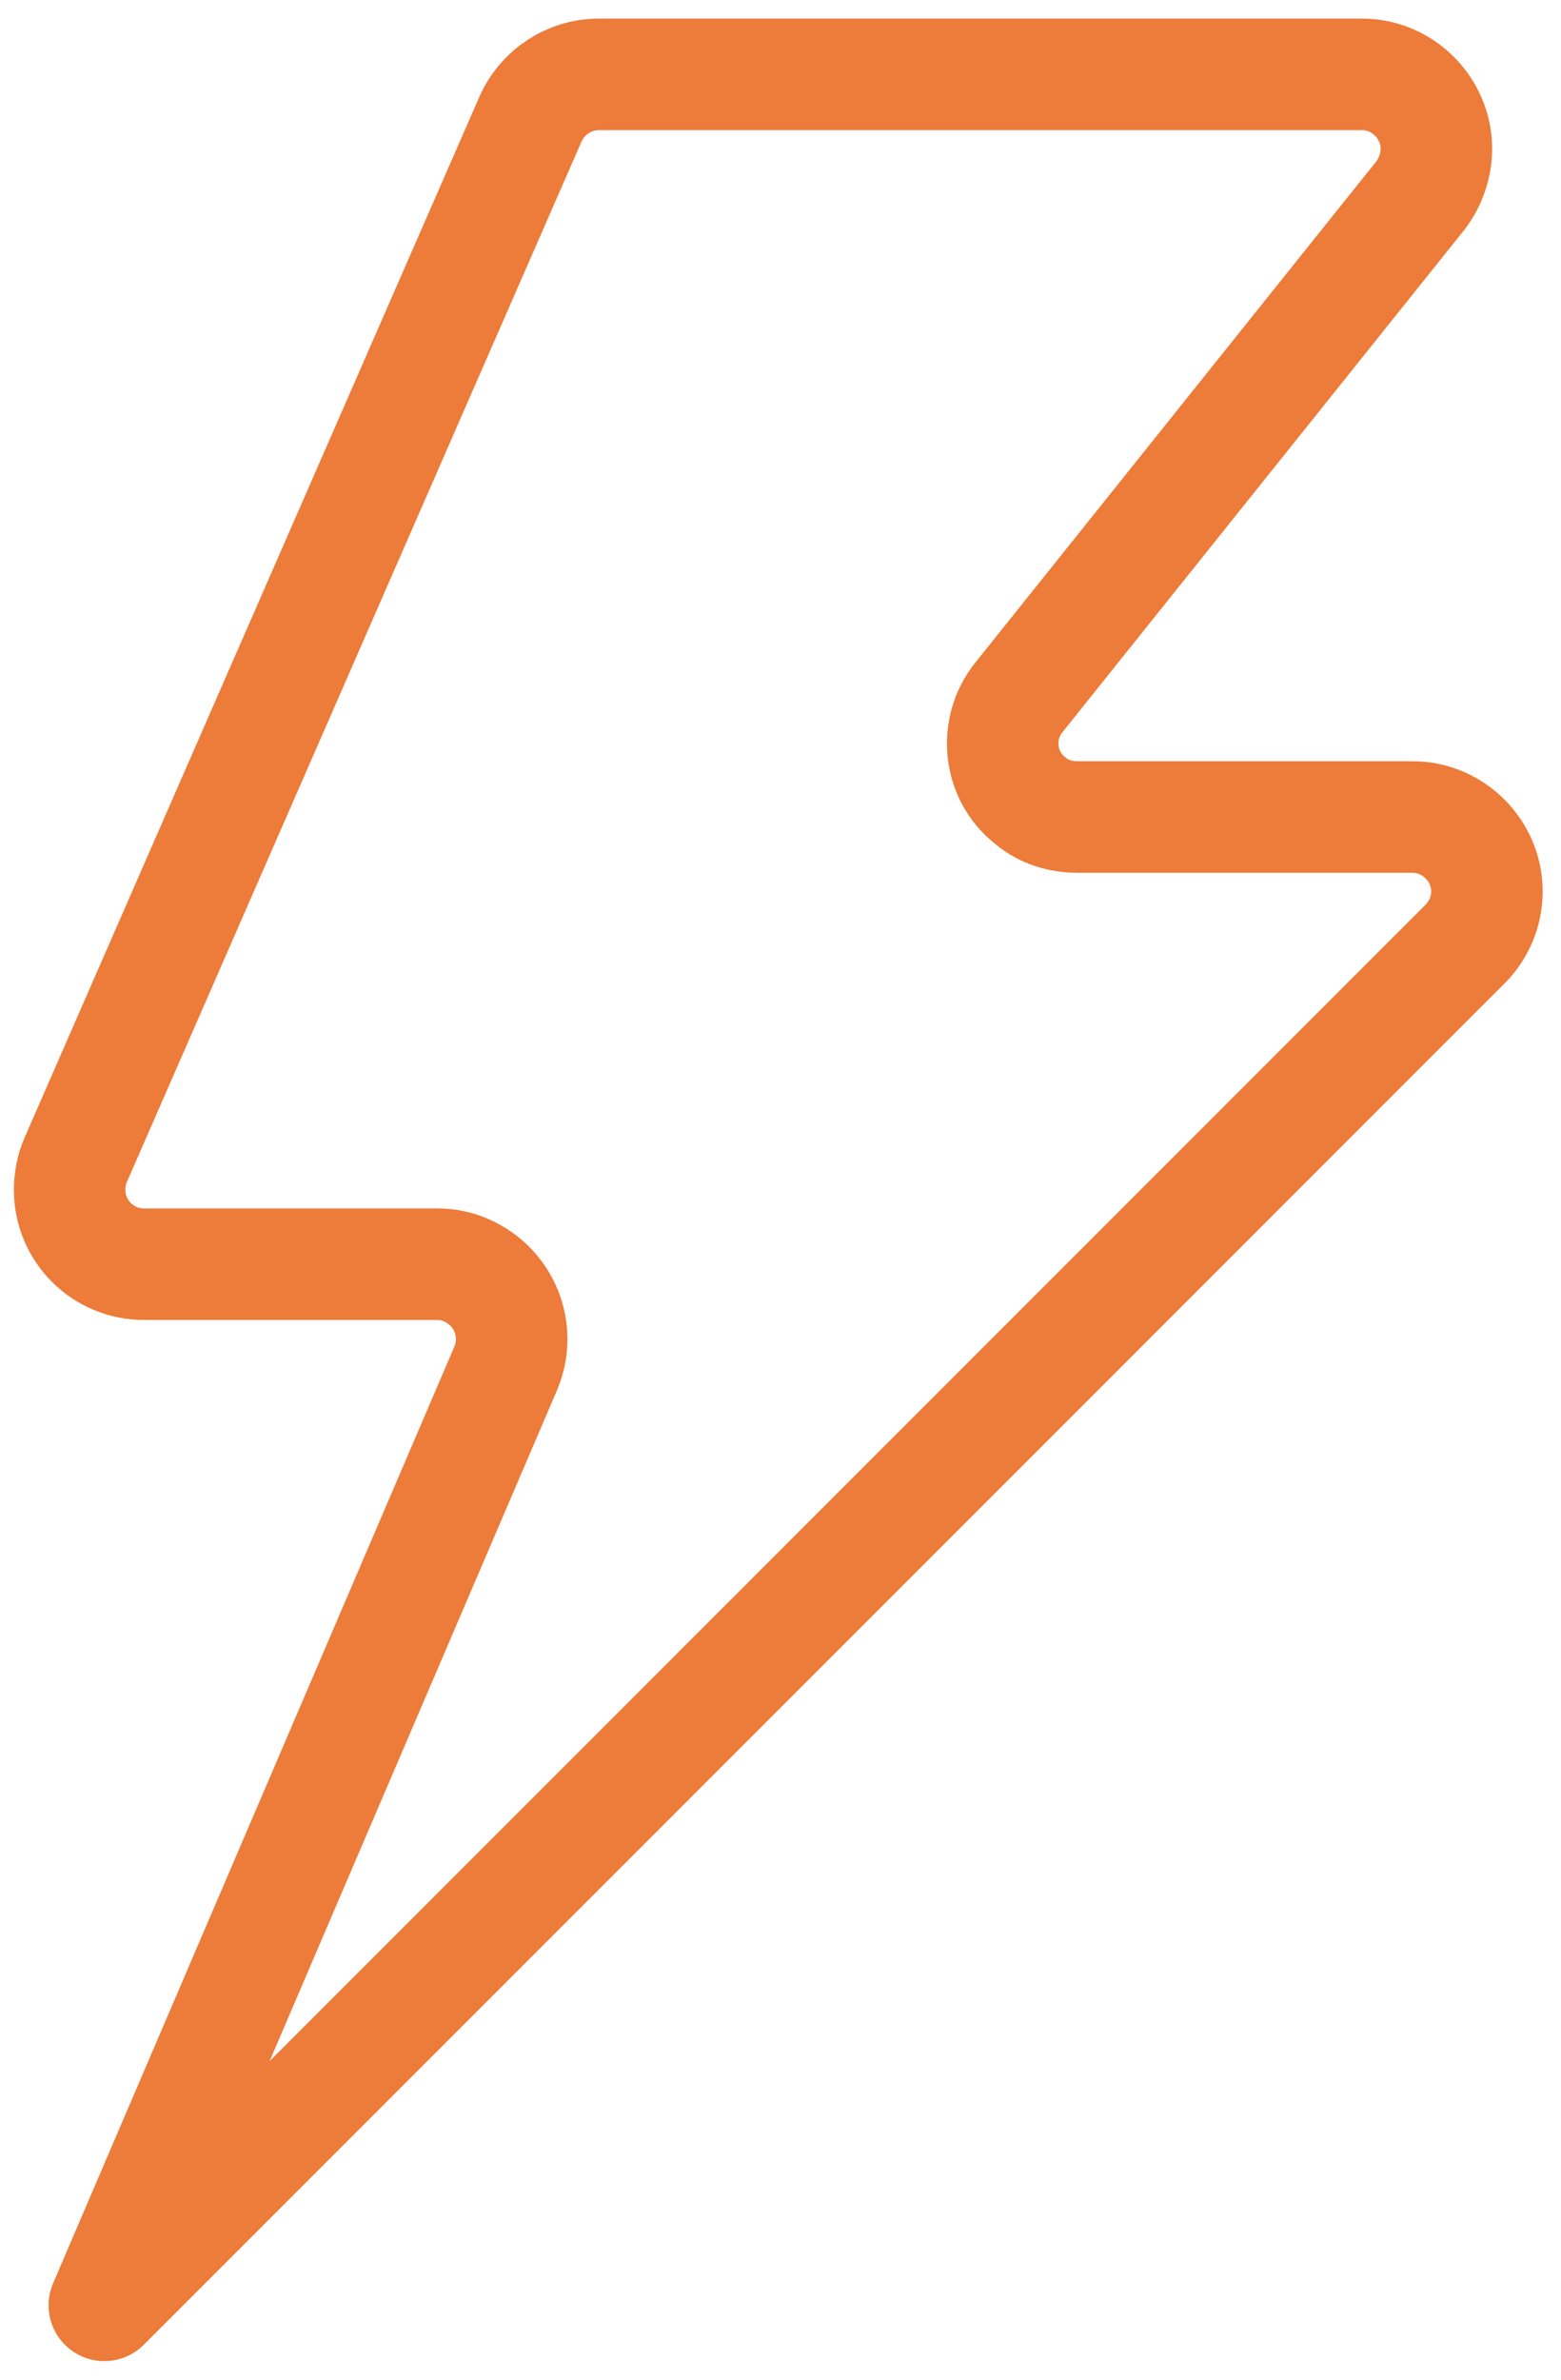 <svg width="42" height="64" viewBox="0 0 42 64" fill="none" xmlns="http://www.w3.org/2000/svg">
<path d="M2.807 62L13.607 36.8C14.034 35.787 13.581 34.613 12.541 34.16C12.301 34.053 12.034 34 11.767 34H3.874C2.781 34 1.874 33.12 1.874 32C1.874 31.733 1.927 31.44 2.034 31.2L14.274 3.2C14.594 2.48 15.314 2 16.114 2H36.647C37.741 2 38.647 2.907 38.647 4C38.647 4.453 38.487 4.907 38.221 5.253L27.421 18.747C26.727 19.6 26.861 20.88 27.741 21.547C28.087 21.84 28.541 21.973 28.994 21.973H38.007C39.101 21.973 40.007 22.88 40.007 23.973C40.007 24.507 39.794 25.013 39.421 25.387L2.807 62Z" stroke="#ED7B39" stroke-width="3" stroke-linejoin="round"/>
</svg>

